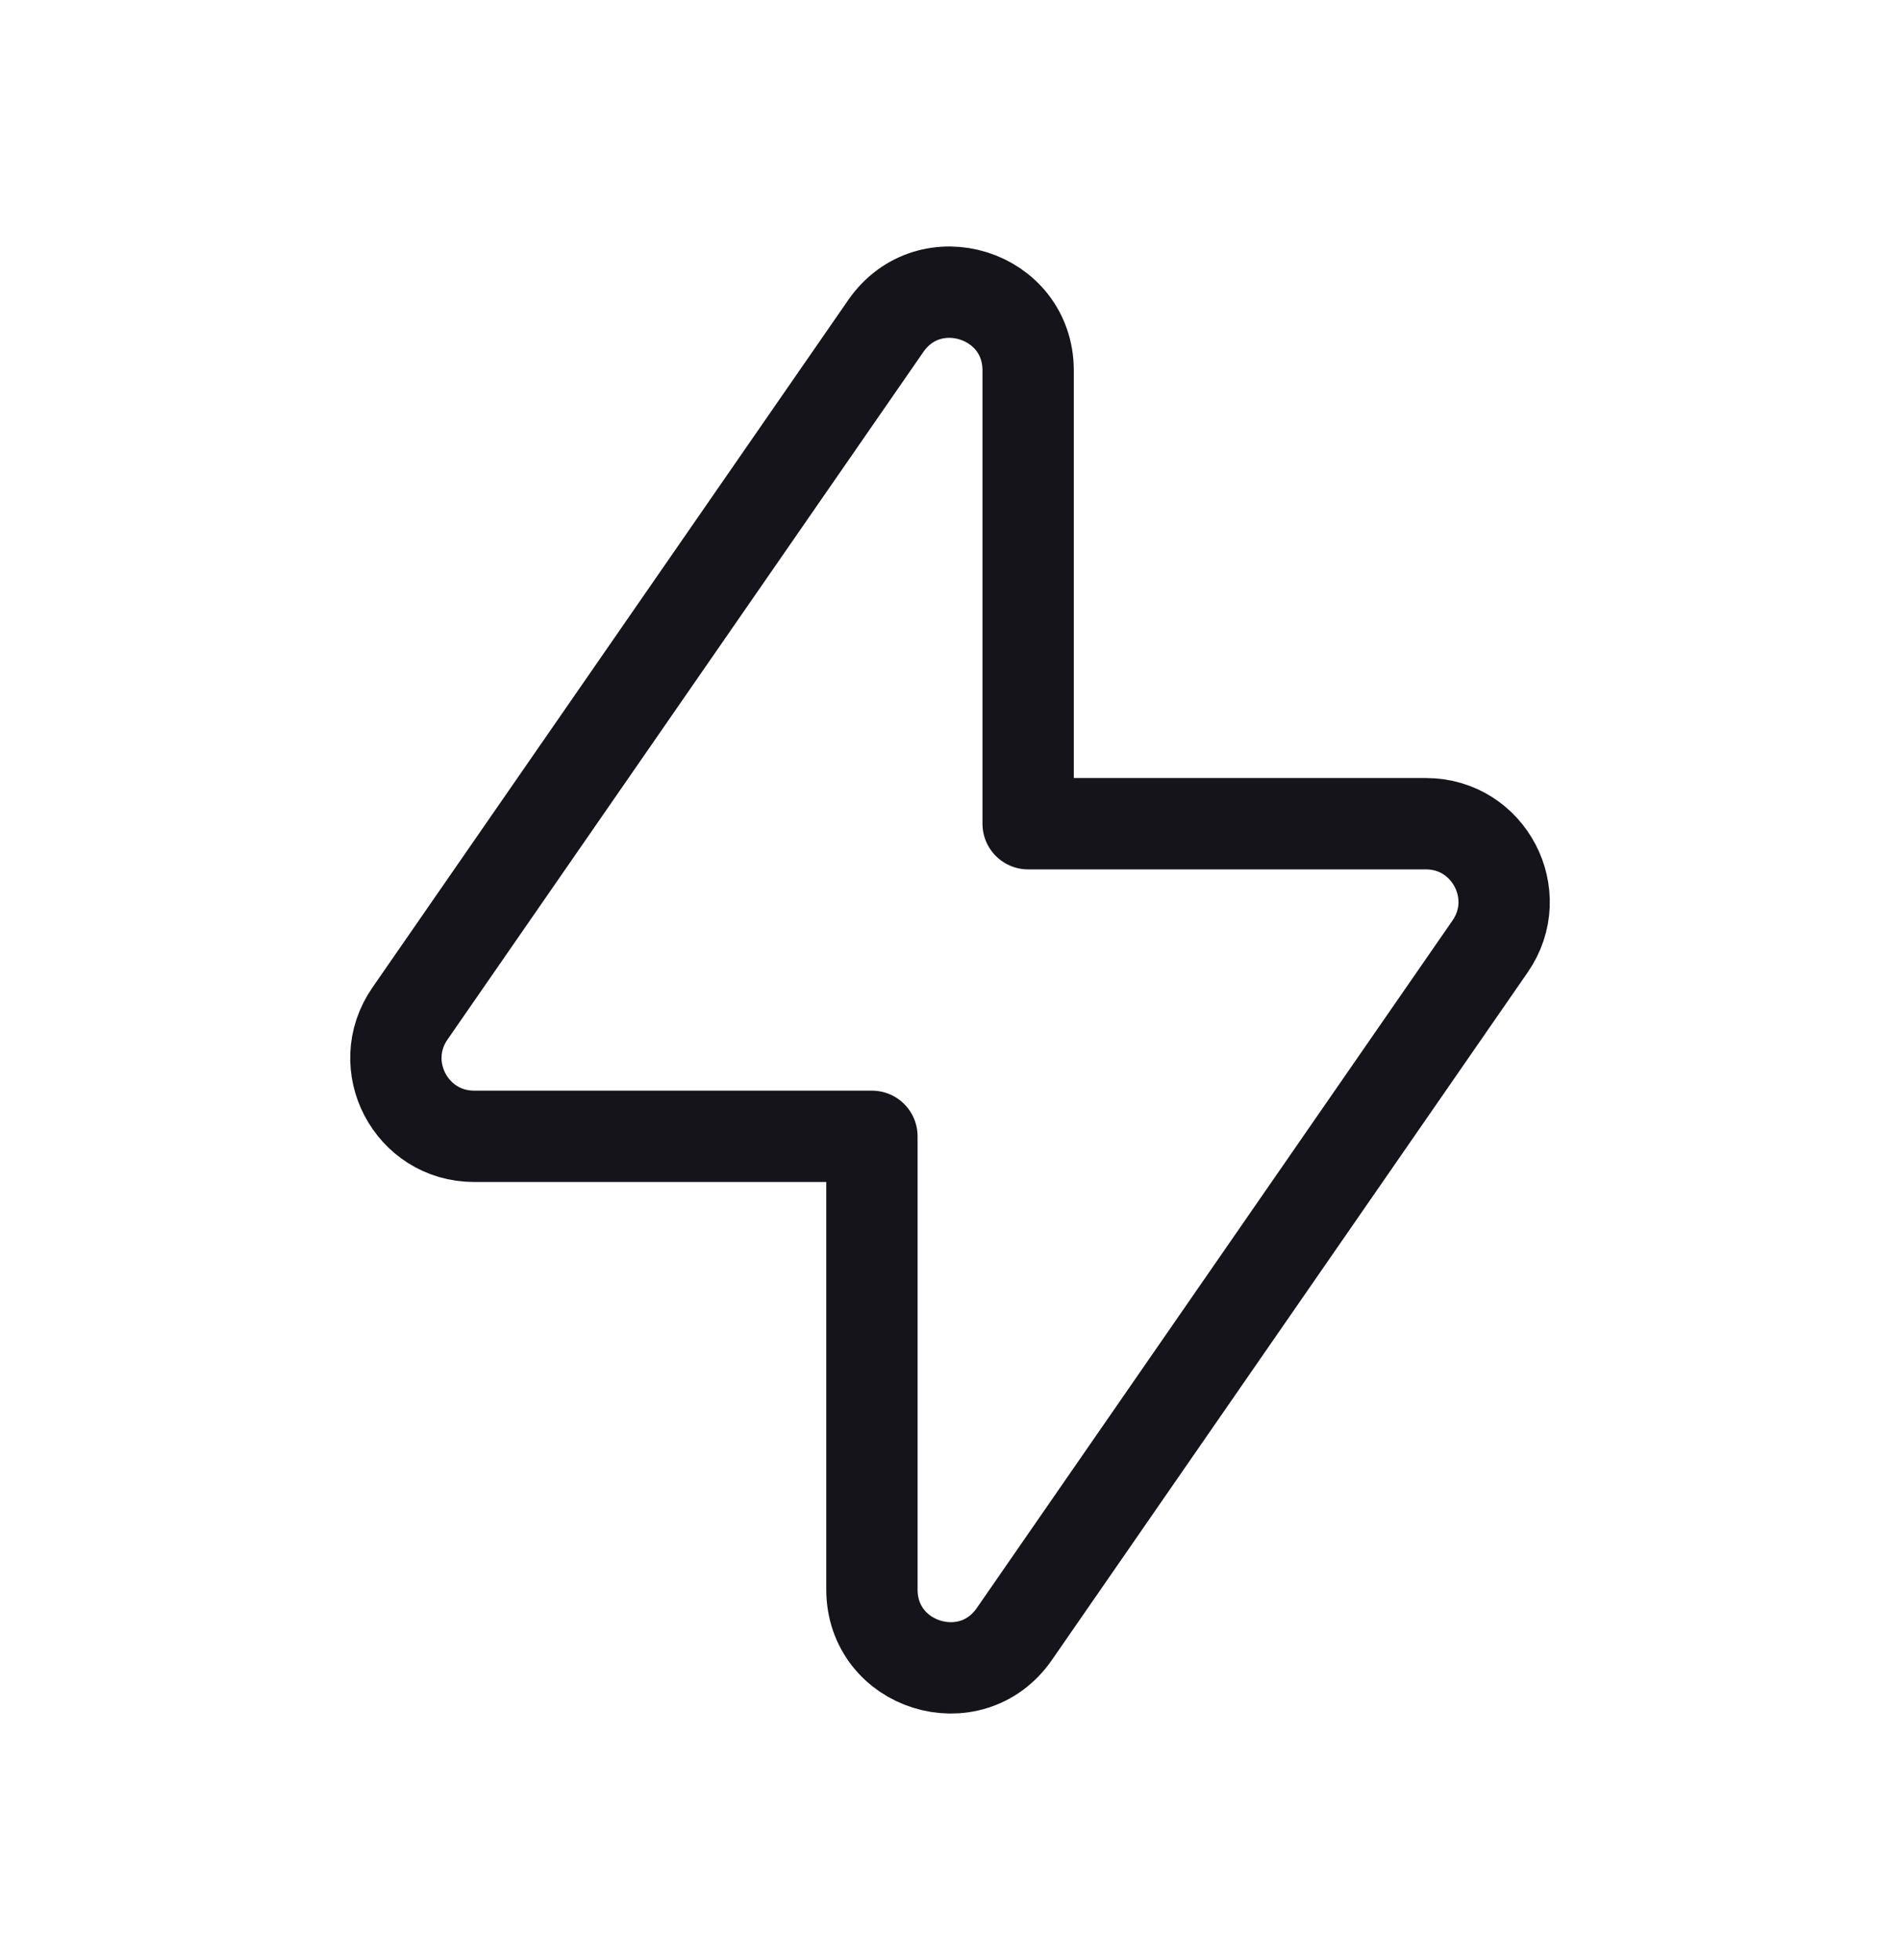 <svg width="32" height="33" viewBox="0 0 32 33" fill="none" xmlns="http://www.w3.org/2000/svg">
<path fill-rule="evenodd" clip-rule="evenodd" d="M25.097 15.933L17.083 27.511C16.348 28.571 14.685 28.052 14.685 26.761V19.131H7.985C6.924 19.131 6.299 17.939 6.904 17.065L14.919 5.488C15.653 4.428 17.316 4.947 17.316 6.237V13.868H24.016C25.076 13.868 25.701 15.06 25.097 15.933Z" stroke="#14141A" stroke-width="1.538" stroke-linecap="round" stroke-linejoin="round"/>
</svg>
